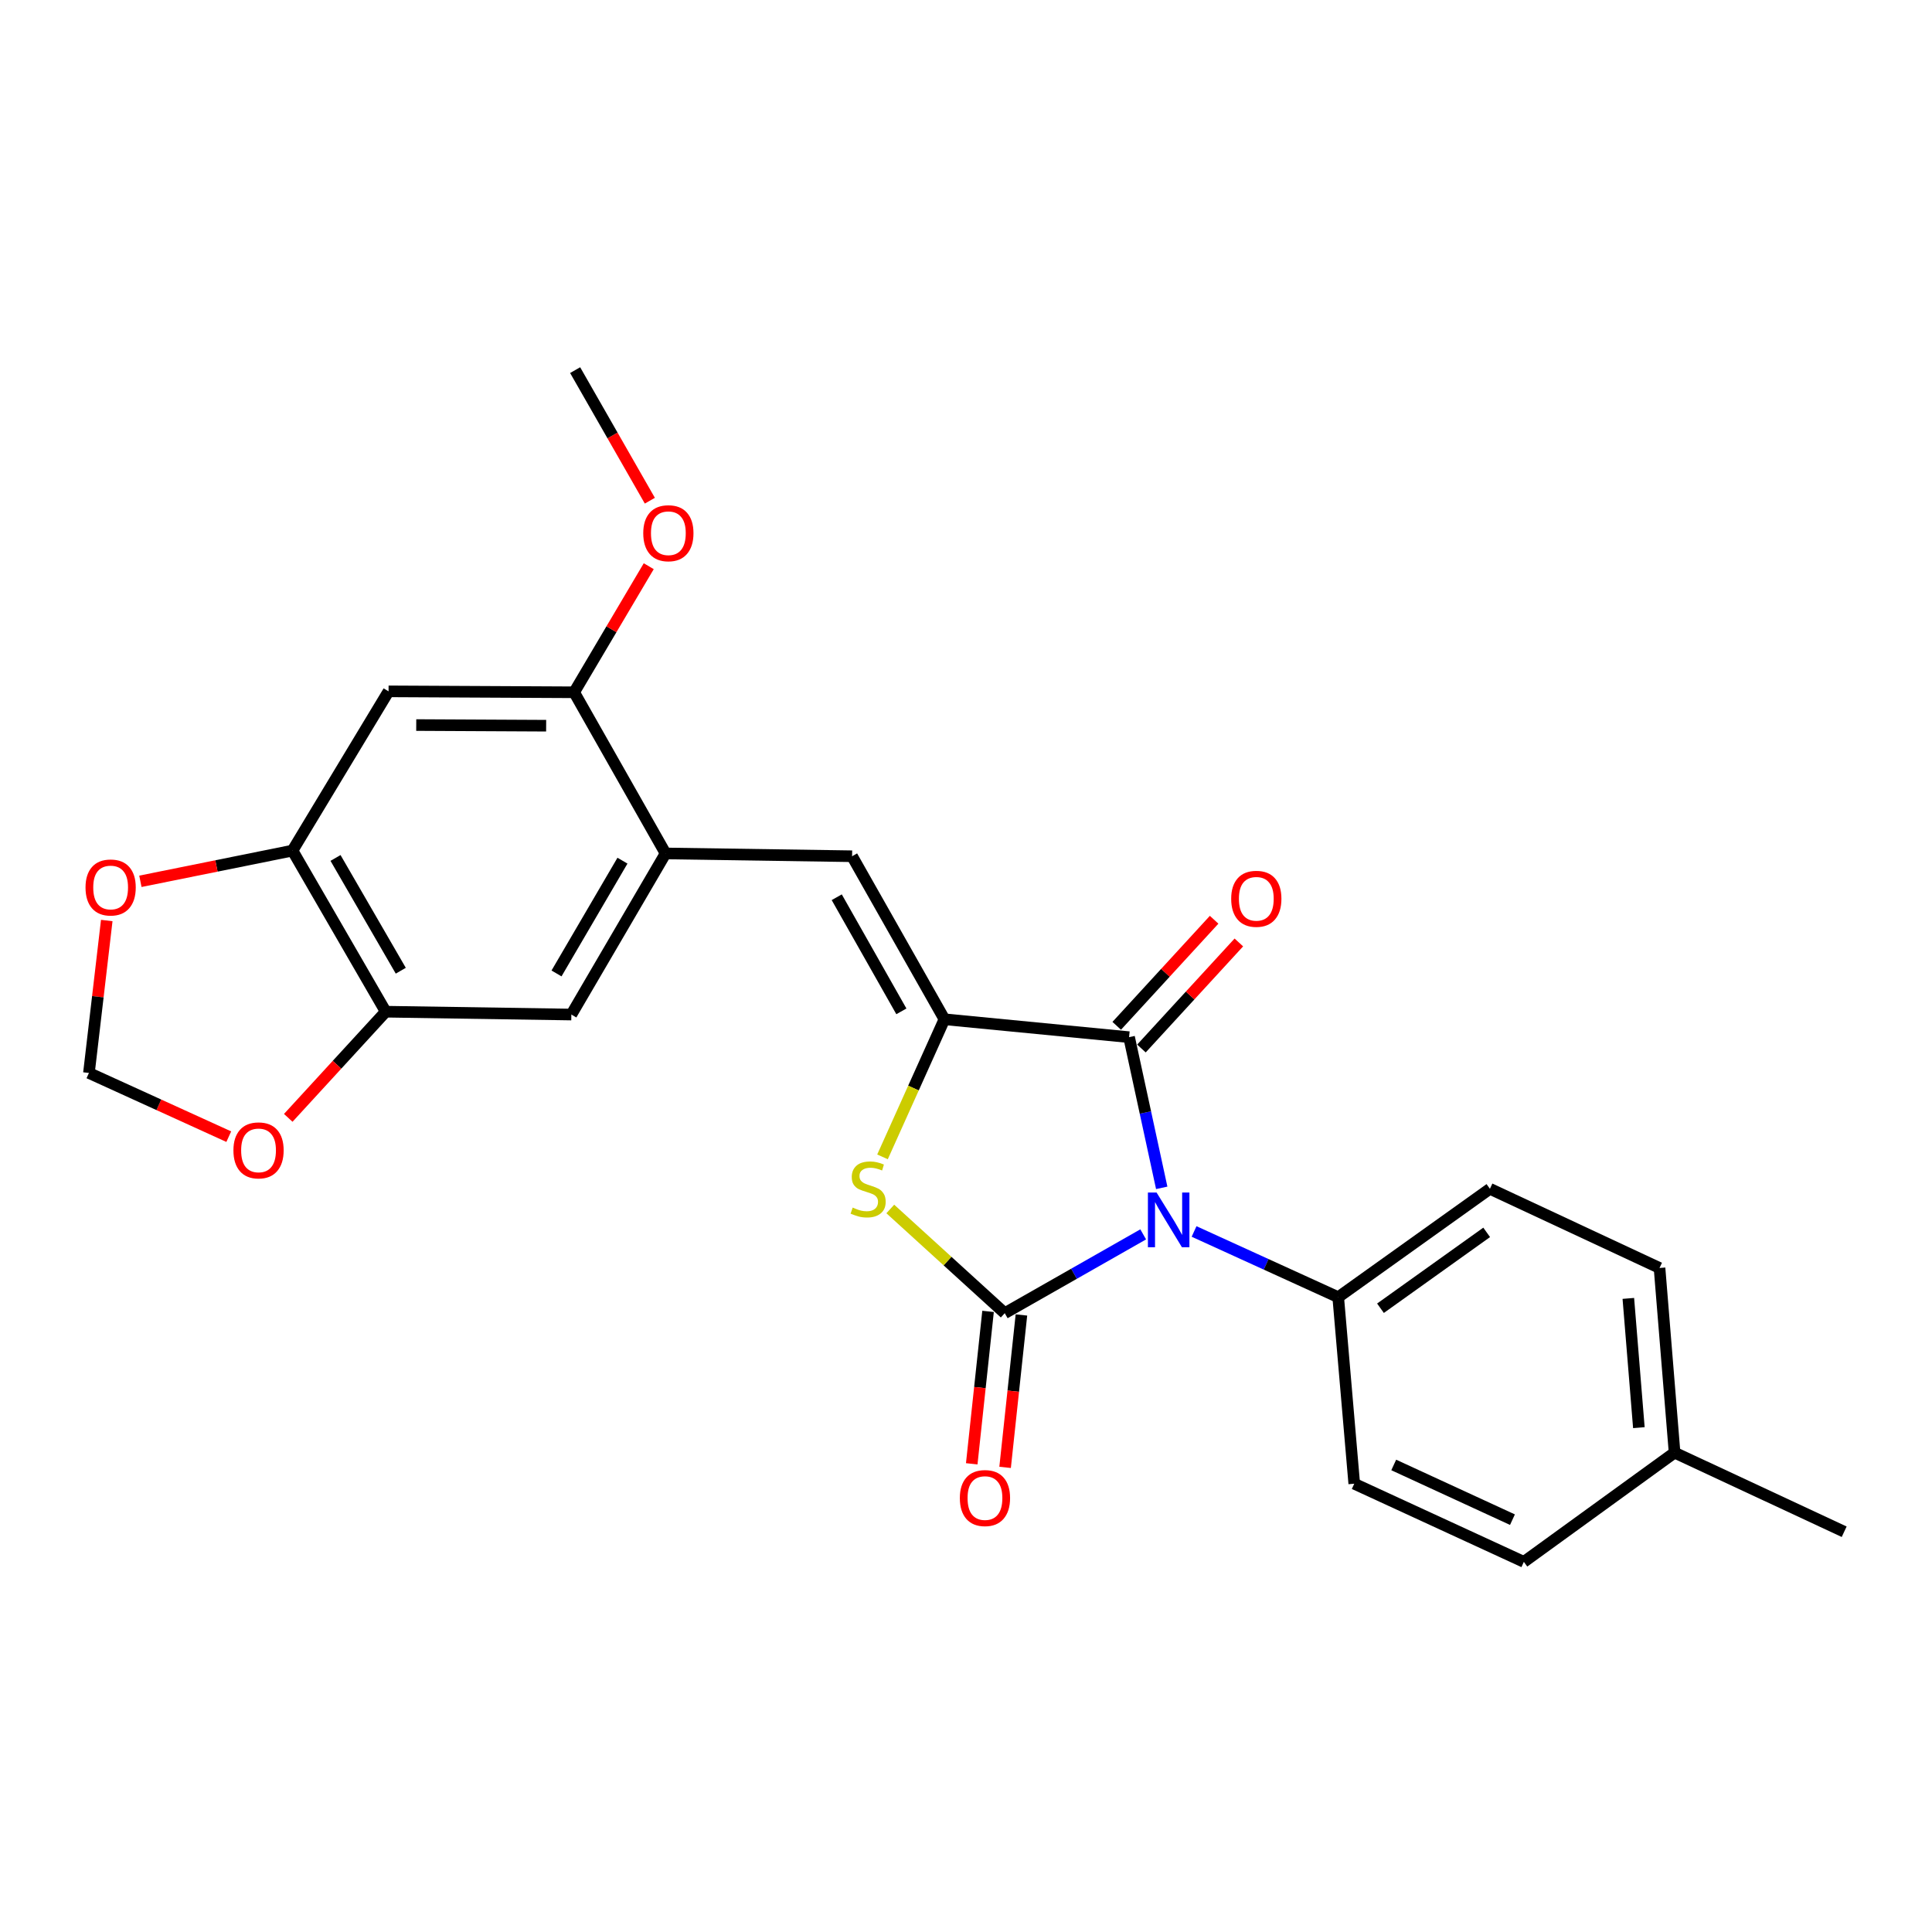 <?xml version='1.0' encoding='iso-8859-1'?>
<svg version='1.1' baseProfile='full'
              xmlns='http://www.w3.org/2000/svg'
                      xmlns:rdkit='http://www.rdkit.org/xml'
                      xmlns:xlink='http://www.w3.org/1999/xlink'
                  xml:space='preserve'
width='1000px' height='1000px' viewBox='0 0 1000 1000'>
<!-- END OF HEADER -->
<rect style='opacity:1.0;fill:#FFFFFF;stroke:none' width='1000' height='1000' x='0' y='0'> </rect>
<path class='bond-0' d='M 591.717,638.909 L 555.885,659.303' style='fill:none;fill-rule:evenodd;stroke:#0000FF;stroke-width:6px;stroke-linecap:butt;stroke-linejoin:miter;stroke-opacity:1' />
<path class='bond-0' d='M 555.885,659.303 L 520.053,679.697' style='fill:none;fill-rule:evenodd;stroke:#000000;stroke-width:6px;stroke-linecap:butt;stroke-linejoin:miter;stroke-opacity:1' />
<path class='bond-2' d='M 601.306,614.828 L 592.858,575.832' style='fill:none;fill-rule:evenodd;stroke:#0000FF;stroke-width:6px;stroke-linecap:butt;stroke-linejoin:miter;stroke-opacity:1' />
<path class='bond-2' d='M 592.858,575.832 L 584.41,536.835' style='fill:none;fill-rule:evenodd;stroke:#000000;stroke-width:6px;stroke-linecap:butt;stroke-linejoin:miter;stroke-opacity:1' />
<path class='bond-8' d='M 618.049,637.405 L 655.353,654.416' style='fill:none;fill-rule:evenodd;stroke:#0000FF;stroke-width:6px;stroke-linecap:butt;stroke-linejoin:miter;stroke-opacity:1' />
<path class='bond-8' d='M 655.353,654.416 L 692.657,671.427' style='fill:none;fill-rule:evenodd;stroke:#000000;stroke-width:6px;stroke-linecap:butt;stroke-linejoin:miter;stroke-opacity:1' />
<path class='bond-3' d='M 520.053,679.697 L 490.434,652.731' style='fill:none;fill-rule:evenodd;stroke:#000000;stroke-width:6px;stroke-linecap:butt;stroke-linejoin:miter;stroke-opacity:1' />
<path class='bond-3' d='M 490.434,652.731 L 460.816,625.764' style='fill:none;fill-rule:evenodd;stroke:#CCCC00;stroke-width:6px;stroke-linecap:butt;stroke-linejoin:miter;stroke-opacity:1' />
<path class='bond-12' d='M 511.417,678.773 L 507.193,718.218' style='fill:none;fill-rule:evenodd;stroke:#000000;stroke-width:6px;stroke-linecap:butt;stroke-linejoin:miter;stroke-opacity:1' />
<path class='bond-12' d='M 507.193,718.218 L 502.969,757.663' style='fill:none;fill-rule:evenodd;stroke:#FF0000;stroke-width:6px;stroke-linecap:butt;stroke-linejoin:miter;stroke-opacity:1' />
<path class='bond-12' d='M 528.688,680.622 L 524.464,720.067' style='fill:none;fill-rule:evenodd;stroke:#000000;stroke-width:6px;stroke-linecap:butt;stroke-linejoin:miter;stroke-opacity:1' />
<path class='bond-12' d='M 524.464,720.067 L 520.24,759.513' style='fill:none;fill-rule:evenodd;stroke:#FF0000;stroke-width:6px;stroke-linecap:butt;stroke-linejoin:miter;stroke-opacity:1' />
<path class='bond-1' d='M 488.834,527.571 L 584.41,536.835' style='fill:none;fill-rule:evenodd;stroke:#000000;stroke-width:6px;stroke-linecap:butt;stroke-linejoin:miter;stroke-opacity:1' />
<path class='bond-4' d='M 488.834,527.571 L 441.036,443.189' style='fill:none;fill-rule:evenodd;stroke:#000000;stroke-width:6px;stroke-linecap:butt;stroke-linejoin:miter;stroke-opacity:1' />
<path class='bond-4' d='M 466.55,523.475 L 433.092,464.408' style='fill:none;fill-rule:evenodd;stroke:#000000;stroke-width:6px;stroke-linecap:butt;stroke-linejoin:miter;stroke-opacity:1' />
<path class='bond-25' d='M 488.834,527.571 L 472.808,563.183' style='fill:none;fill-rule:evenodd;stroke:#000000;stroke-width:6px;stroke-linecap:butt;stroke-linejoin:miter;stroke-opacity:1' />
<path class='bond-25' d='M 472.808,563.183 L 456.782,598.795' style='fill:none;fill-rule:evenodd;stroke:#CCCC00;stroke-width:6px;stroke-linecap:butt;stroke-linejoin:miter;stroke-opacity:1' />
<path class='bond-15' d='M 590.807,542.71 L 616.017,515.262' style='fill:none;fill-rule:evenodd;stroke:#000000;stroke-width:6px;stroke-linecap:butt;stroke-linejoin:miter;stroke-opacity:1' />
<path class='bond-15' d='M 616.017,515.262 L 641.226,487.813' style='fill:none;fill-rule:evenodd;stroke:#FF0000;stroke-width:6px;stroke-linecap:butt;stroke-linejoin:miter;stroke-opacity:1' />
<path class='bond-15' d='M 578.013,530.96 L 603.223,503.512' style='fill:none;fill-rule:evenodd;stroke:#000000;stroke-width:6px;stroke-linecap:butt;stroke-linejoin:miter;stroke-opacity:1' />
<path class='bond-15' d='M 603.223,503.512 L 628.433,476.063' style='fill:none;fill-rule:evenodd;stroke:#FF0000;stroke-width:6px;stroke-linecap:butt;stroke-linejoin:miter;stroke-opacity:1' />
<path class='bond-5' d='M 441.036,443.189 L 344.495,441.741' style='fill:none;fill-rule:evenodd;stroke:#000000;stroke-width:6px;stroke-linecap:butt;stroke-linejoin:miter;stroke-opacity:1' />
<path class='bond-10' d='M 344.495,441.741 L 297.18,358.325' style='fill:none;fill-rule:evenodd;stroke:#000000;stroke-width:6px;stroke-linecap:butt;stroke-linejoin:miter;stroke-opacity:1' />
<path class='bond-11' d='M 344.495,441.741 L 295.733,525.129' style='fill:none;fill-rule:evenodd;stroke:#000000;stroke-width:6px;stroke-linecap:butt;stroke-linejoin:miter;stroke-opacity:1' />
<path class='bond-11' d='M 322.186,445.481 L 288.052,503.853' style='fill:none;fill-rule:evenodd;stroke:#000000;stroke-width:6px;stroke-linecap:butt;stroke-linejoin:miter;stroke-opacity:1' />
<path class='bond-6' d='M 201.121,357.842 L 297.18,358.325' style='fill:none;fill-rule:evenodd;stroke:#000000;stroke-width:6px;stroke-linecap:butt;stroke-linejoin:miter;stroke-opacity:1' />
<path class='bond-6' d='M 215.443,375.285 L 282.684,375.623' style='fill:none;fill-rule:evenodd;stroke:#000000;stroke-width:6px;stroke-linecap:butt;stroke-linejoin:miter;stroke-opacity:1' />
<path class='bond-27' d='M 201.121,357.842 L 151.394,440.265' style='fill:none;fill-rule:evenodd;stroke:#000000;stroke-width:6px;stroke-linecap:butt;stroke-linejoin:miter;stroke-opacity:1' />
<path class='bond-7' d='M 151.394,440.265 L 199.645,523.653' style='fill:none;fill-rule:evenodd;stroke:#000000;stroke-width:6px;stroke-linecap:butt;stroke-linejoin:miter;stroke-opacity:1' />
<path class='bond-7' d='M 173.666,444.073 L 207.442,502.445' style='fill:none;fill-rule:evenodd;stroke:#000000;stroke-width:6px;stroke-linecap:butt;stroke-linejoin:miter;stroke-opacity:1' />
<path class='bond-13' d='M 151.394,440.265 L 112.03,448.215' style='fill:none;fill-rule:evenodd;stroke:#000000;stroke-width:6px;stroke-linecap:butt;stroke-linejoin:miter;stroke-opacity:1' />
<path class='bond-13' d='M 112.03,448.215 L 72.666,456.165' style='fill:none;fill-rule:evenodd;stroke:#FF0000;stroke-width:6px;stroke-linecap:butt;stroke-linejoin:miter;stroke-opacity:1' />
<path class='bond-17' d='M 692.657,671.427 L 771.181,615.32' style='fill:none;fill-rule:evenodd;stroke:#000000;stroke-width:6px;stroke-linecap:butt;stroke-linejoin:miter;stroke-opacity:1' />
<path class='bond-17' d='M 714.534,677.144 L 769.501,637.87' style='fill:none;fill-rule:evenodd;stroke:#000000;stroke-width:6px;stroke-linecap:butt;stroke-linejoin:miter;stroke-opacity:1' />
<path class='bond-18' d='M 692.657,671.427 L 700.956,767.968' style='fill:none;fill-rule:evenodd;stroke:#000000;stroke-width:6px;stroke-linecap:butt;stroke-linejoin:miter;stroke-opacity:1' />
<path class='bond-9' d='M 199.645,523.653 L 295.733,525.129' style='fill:none;fill-rule:evenodd;stroke:#000000;stroke-width:6px;stroke-linecap:butt;stroke-linejoin:miter;stroke-opacity:1' />
<path class='bond-14' d='M 199.645,523.653 L 174.423,551.127' style='fill:none;fill-rule:evenodd;stroke:#000000;stroke-width:6px;stroke-linecap:butt;stroke-linejoin:miter;stroke-opacity:1' />
<path class='bond-14' d='M 174.423,551.127 L 149.201,578.601' style='fill:none;fill-rule:evenodd;stroke:#FF0000;stroke-width:6px;stroke-linecap:butt;stroke-linejoin:miter;stroke-opacity:1' />
<path class='bond-19' d='M 297.18,358.325 L 316.487,325.695' style='fill:none;fill-rule:evenodd;stroke:#000000;stroke-width:6px;stroke-linecap:butt;stroke-linejoin:miter;stroke-opacity:1' />
<path class='bond-19' d='M 316.487,325.695 L 335.793,293.066' style='fill:none;fill-rule:evenodd;stroke:#FF0000;stroke-width:6px;stroke-linecap:butt;stroke-linejoin:miter;stroke-opacity:1' />
<path class='bond-28' d='M 55.257,476.454 L 50.645,515.909' style='fill:none;fill-rule:evenodd;stroke:#FF0000;stroke-width:6px;stroke-linecap:butt;stroke-linejoin:miter;stroke-opacity:1' />
<path class='bond-28' d='M 50.645,515.909 L 46.032,555.363' style='fill:none;fill-rule:evenodd;stroke:#000000;stroke-width:6px;stroke-linecap:butt;stroke-linejoin:miter;stroke-opacity:1' />
<path class='bond-16' d='M 118.409,588.334 L 82.221,571.849' style='fill:none;fill-rule:evenodd;stroke:#FF0000;stroke-width:6px;stroke-linecap:butt;stroke-linejoin:miter;stroke-opacity:1' />
<path class='bond-16' d='M 82.221,571.849 L 46.032,555.363' style='fill:none;fill-rule:evenodd;stroke:#000000;stroke-width:6px;stroke-linecap:butt;stroke-linejoin:miter;stroke-opacity:1' />
<path class='bond-21' d='M 771.181,615.32 L 858.969,656.305' style='fill:none;fill-rule:evenodd;stroke:#000000;stroke-width:6px;stroke-linecap:butt;stroke-linejoin:miter;stroke-opacity:1' />
<path class='bond-20' d='M 700.956,767.968 L 788.745,808.422' style='fill:none;fill-rule:evenodd;stroke:#000000;stroke-width:6px;stroke-linecap:butt;stroke-linejoin:miter;stroke-opacity:1' />
<path class='bond-20' d='M 721.394,758.26 L 782.846,786.578' style='fill:none;fill-rule:evenodd;stroke:#000000;stroke-width:6px;stroke-linecap:butt;stroke-linejoin:miter;stroke-opacity:1' />
<path class='bond-24' d='M 336.36,259.163 L 317.026,225.37' style='fill:none;fill-rule:evenodd;stroke:#FF0000;stroke-width:6px;stroke-linecap:butt;stroke-linejoin:miter;stroke-opacity:1' />
<path class='bond-24' d='M 317.026,225.37 L 297.692,191.578' style='fill:none;fill-rule:evenodd;stroke:#000000;stroke-width:6px;stroke-linecap:butt;stroke-linejoin:miter;stroke-opacity:1' />
<path class='bond-22' d='M 788.745,808.422 L 866.757,751.881' style='fill:none;fill-rule:evenodd;stroke:#000000;stroke-width:6px;stroke-linecap:butt;stroke-linejoin:miter;stroke-opacity:1' />
<path class='bond-26' d='M 858.969,656.305 L 866.757,751.881' style='fill:none;fill-rule:evenodd;stroke:#000000;stroke-width:6px;stroke-linecap:butt;stroke-linejoin:miter;stroke-opacity:1' />
<path class='bond-26' d='M 842.824,672.052 L 848.276,738.955' style='fill:none;fill-rule:evenodd;stroke:#000000;stroke-width:6px;stroke-linecap:butt;stroke-linejoin:miter;stroke-opacity:1' />
<path class='bond-23' d='M 866.757,751.881 L 954.545,792.827' style='fill:none;fill-rule:evenodd;stroke:#000000;stroke-width:6px;stroke-linecap:butt;stroke-linejoin:miter;stroke-opacity:1' />
<path  class='atom-0' d='M 598.638 617.247
L 607.918 632.247
Q 608.838 633.727, 610.318 636.407
Q 611.798 639.087, 611.878 639.247
L 611.878 617.247
L 615.638 617.247
L 615.638 645.567
L 611.758 645.567
L 601.798 629.167
Q 600.638 627.247, 599.398 625.047
Q 598.198 622.847, 597.838 622.167
L 597.838 645.567
L 594.158 645.567
L 594.158 617.247
L 598.638 617.247
' fill='#0000FF'/>
<path  class='atom-4' d='M 441.345 625.04
Q 441.665 625.16, 442.985 625.72
Q 444.305 626.28, 445.745 626.64
Q 447.225 626.96, 448.665 626.96
Q 451.345 626.96, 452.905 625.68
Q 454.465 624.36, 454.465 622.08
Q 454.465 620.52, 453.665 619.56
Q 452.905 618.6, 451.705 618.08
Q 450.505 617.56, 448.505 616.96
Q 445.985 616.2, 444.465 615.48
Q 442.985 614.76, 441.905 613.24
Q 440.865 611.72, 440.865 609.16
Q 440.865 605.6, 443.265 603.4
Q 445.705 601.2, 450.505 601.2
Q 453.785 601.2, 457.505 602.76
L 456.585 605.84
Q 453.185 604.44, 450.625 604.44
Q 447.865 604.44, 446.345 605.6
Q 444.825 606.72, 444.865 608.68
Q 444.865 610.2, 445.625 611.12
Q 446.425 612.04, 447.545 612.56
Q 448.705 613.08, 450.625 613.68
Q 453.185 614.48, 454.705 615.28
Q 456.225 616.08, 457.305 617.72
Q 458.425 619.32, 458.425 622.08
Q 458.425 626, 455.785 628.12
Q 453.185 630.2, 448.825 630.2
Q 446.305 630.2, 444.385 629.64
Q 442.505 629.12, 440.265 628.2
L 441.345 625.04
' fill='#CCCC00'/>
<path  class='atom-13' d='M 496.814 775.392
Q 496.814 768.592, 500.174 764.792
Q 503.534 760.992, 509.814 760.992
Q 516.094 760.992, 519.454 764.792
Q 522.814 768.592, 522.814 775.392
Q 522.814 782.272, 519.414 786.192
Q 516.014 790.072, 509.814 790.072
Q 503.574 790.072, 500.174 786.192
Q 496.814 782.312, 496.814 775.392
M 509.814 786.872
Q 514.134 786.872, 516.454 783.992
Q 518.814 781.072, 518.814 775.392
Q 518.814 769.832, 516.454 767.032
Q 514.134 764.192, 509.814 764.192
Q 505.494 764.192, 503.134 766.992
Q 500.814 769.792, 500.814 775.392
Q 500.814 781.112, 503.134 783.992
Q 505.494 786.872, 509.814 786.872
' fill='#FF0000'/>
<path  class='atom-14' d='M 44.265 459.356
Q 44.265 452.556, 47.625 448.756
Q 50.985 444.956, 57.265 444.956
Q 63.545 444.956, 66.905 448.756
Q 70.265 452.556, 70.265 459.356
Q 70.265 466.236, 66.865 470.156
Q 63.465 474.036, 57.265 474.036
Q 51.025 474.036, 47.625 470.156
Q 44.265 466.276, 44.265 459.356
M 57.265 470.836
Q 61.585 470.836, 63.905 467.956
Q 66.265 465.036, 66.265 459.356
Q 66.265 453.796, 63.905 450.996
Q 61.585 448.156, 57.265 448.156
Q 52.945 448.156, 50.585 450.956
Q 48.265 453.756, 48.265 459.356
Q 48.265 465.076, 50.585 467.956
Q 52.945 470.836, 57.265 470.836
' fill='#FF0000'/>
<path  class='atom-15' d='M 120.821 595.434
Q 120.821 588.634, 124.181 584.834
Q 127.541 581.034, 133.821 581.034
Q 140.101 581.034, 143.461 584.834
Q 146.821 588.634, 146.821 595.434
Q 146.821 602.314, 143.421 606.234
Q 140.021 610.114, 133.821 610.114
Q 127.581 610.114, 124.181 606.234
Q 120.821 602.354, 120.821 595.434
M 133.821 606.914
Q 138.141 606.914, 140.461 604.034
Q 142.821 601.114, 142.821 595.434
Q 142.821 589.874, 140.461 587.074
Q 138.141 584.234, 133.821 584.234
Q 129.501 584.234, 127.141 587.034
Q 124.821 589.834, 124.821 595.434
Q 124.821 601.154, 127.141 604.034
Q 129.501 606.914, 133.821 606.914
' fill='#FF0000'/>
<path  class='atom-16' d='M 637.263 465.214
Q 637.263 458.414, 640.623 454.614
Q 643.983 450.814, 650.263 450.814
Q 656.543 450.814, 659.903 454.614
Q 663.263 458.414, 663.263 465.214
Q 663.263 472.094, 659.863 476.014
Q 656.463 479.894, 650.263 479.894
Q 644.023 479.894, 640.623 476.014
Q 637.263 472.134, 637.263 465.214
M 650.263 476.694
Q 654.583 476.694, 656.903 473.814
Q 659.263 470.894, 659.263 465.214
Q 659.263 459.654, 656.903 456.854
Q 654.583 454.014, 650.263 454.014
Q 645.943 454.014, 643.583 456.814
Q 641.263 459.614, 641.263 465.214
Q 641.263 470.934, 643.583 473.814
Q 645.943 476.694, 650.263 476.694
' fill='#FF0000'/>
<path  class='atom-20' d='M 332.943 275.992
Q 332.943 269.192, 336.303 265.392
Q 339.663 261.592, 345.943 261.592
Q 352.223 261.592, 355.583 265.392
Q 358.943 269.192, 358.943 275.992
Q 358.943 282.872, 355.543 286.792
Q 352.143 290.672, 345.943 290.672
Q 339.703 290.672, 336.303 286.792
Q 332.943 282.912, 332.943 275.992
M 345.943 287.472
Q 350.263 287.472, 352.583 284.592
Q 354.943 281.672, 354.943 275.992
Q 354.943 270.432, 352.583 267.632
Q 350.263 264.792, 345.943 264.792
Q 341.623 264.792, 339.263 267.592
Q 336.943 270.392, 336.943 275.992
Q 336.943 281.712, 339.263 284.592
Q 341.623 287.472, 345.943 287.472
' fill='#FF0000'/>
</svg>
